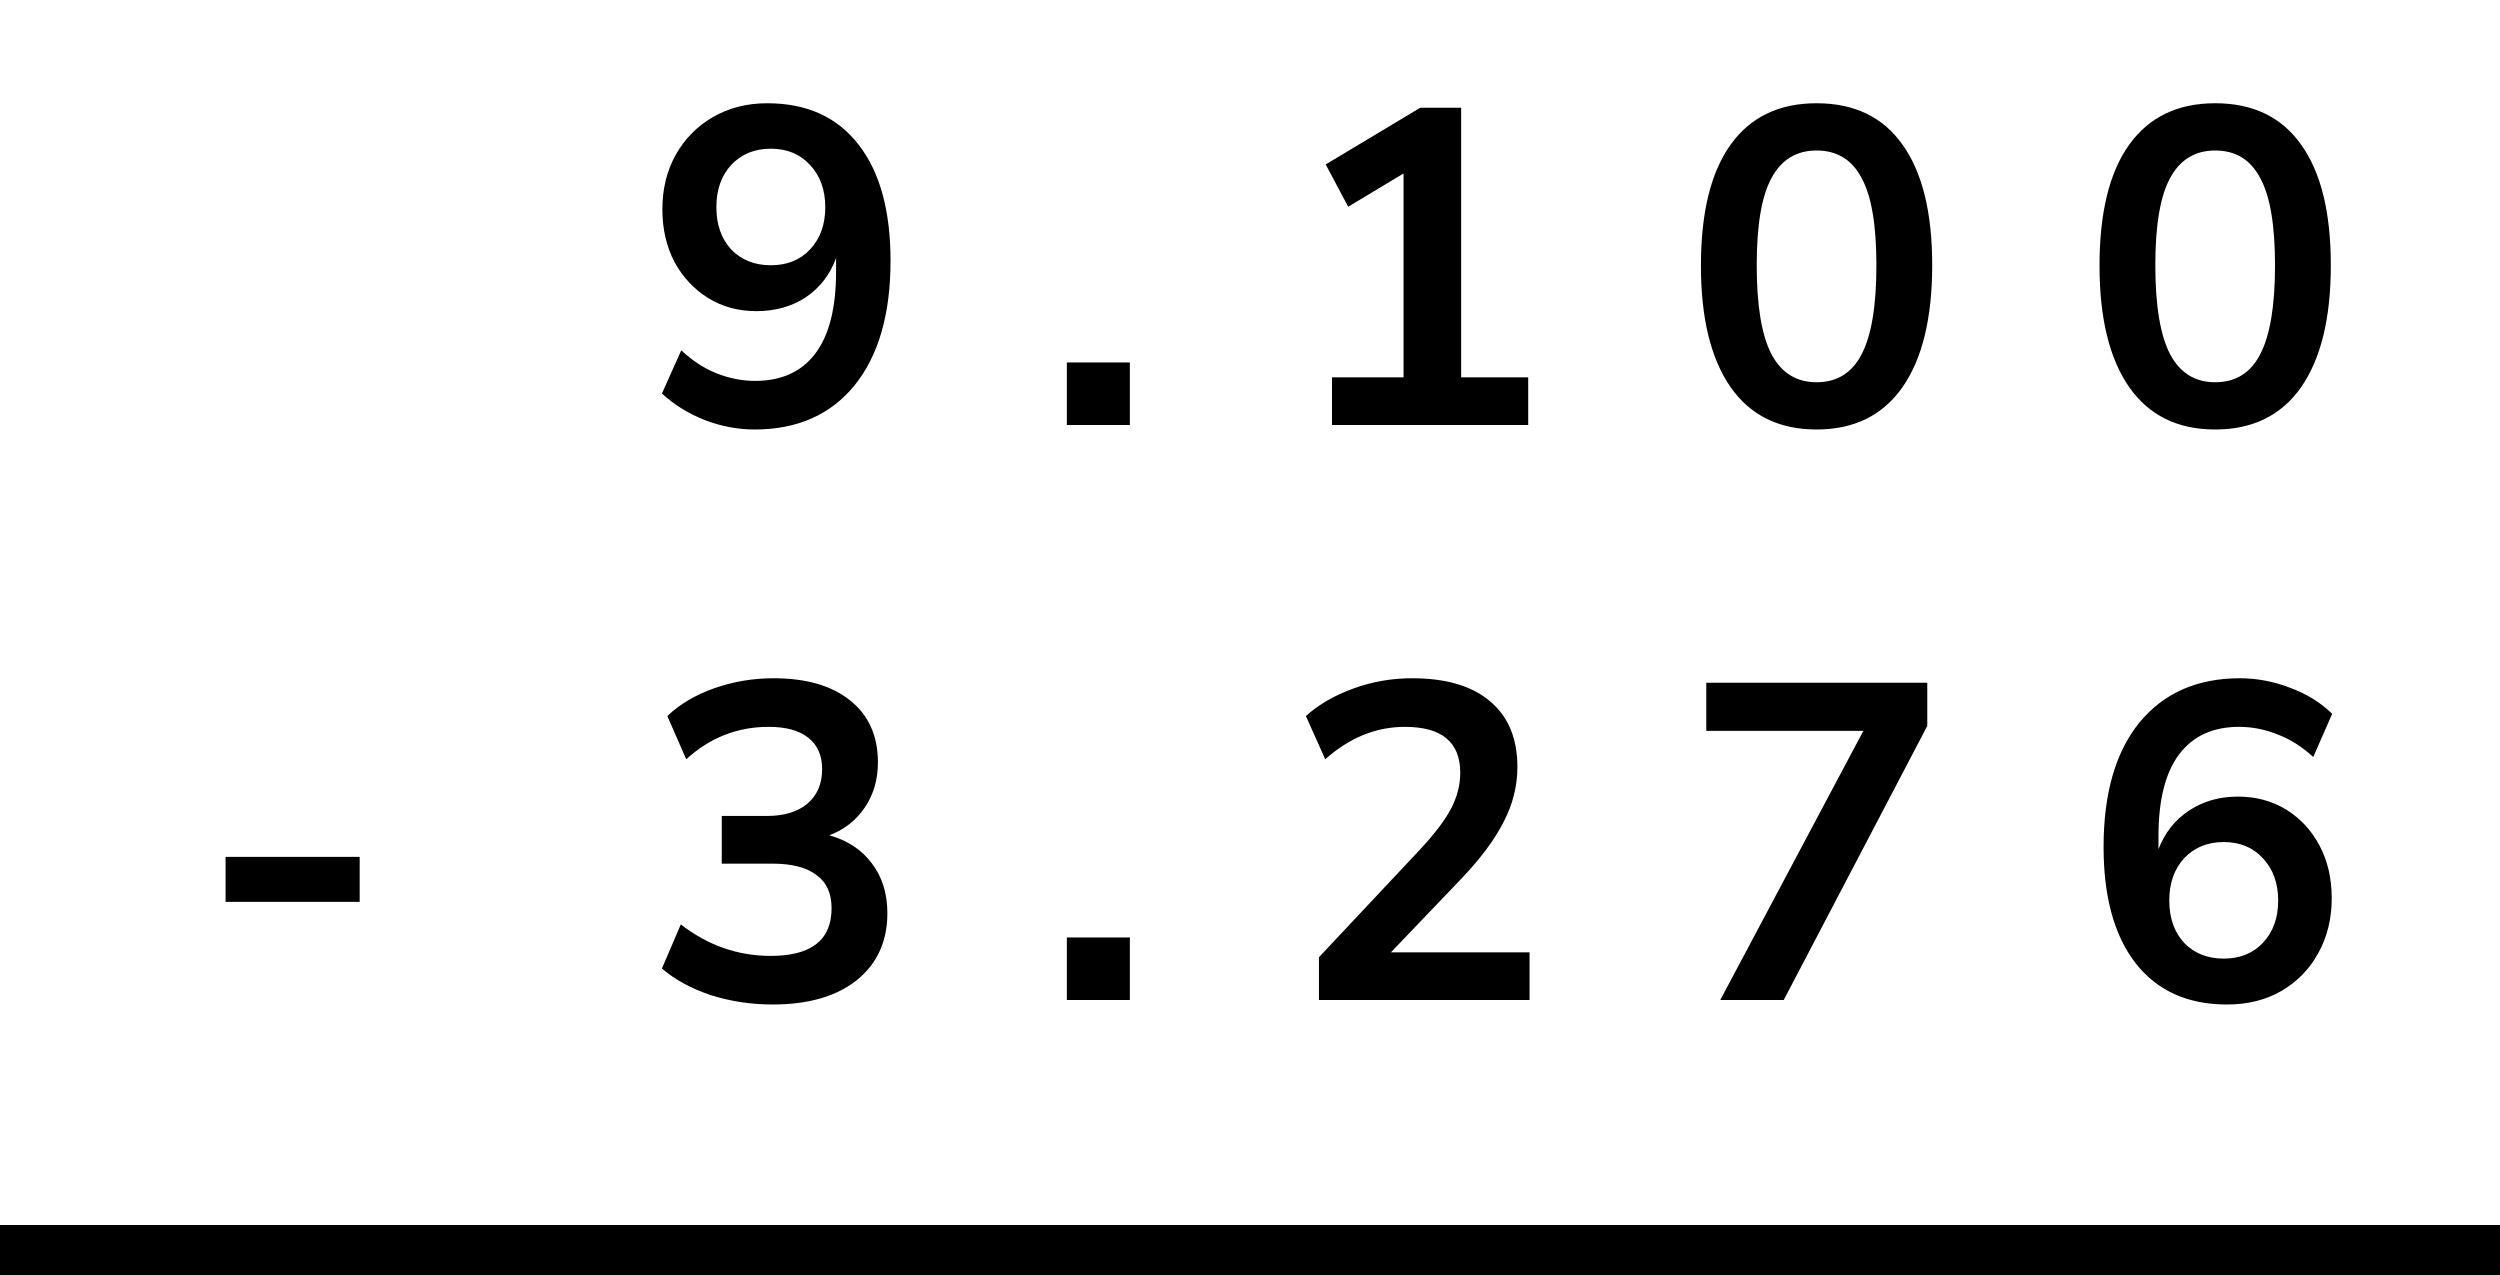 <?xml version="1.0" encoding="UTF-8"?> <svg xmlns="http://www.w3.org/2000/svg" width="100" height="51" viewBox="0 0 100 51" fill="none"><path d="M30.185 17.18C29.513 17.18 28.847 17.054 28.187 16.802C27.527 16.538 26.957 16.184 26.477 15.74L27.251 14.012C27.683 14.42 28.151 14.726 28.655 14.93C29.171 15.134 29.687 15.236 30.203 15.236C31.259 15.236 32.063 14.87 32.615 14.138C33.167 13.406 33.443 12.314 33.443 10.862V10.322C33.203 10.982 32.801 11.504 32.237 11.888C31.673 12.26 31.013 12.446 30.257 12.446C29.537 12.446 28.895 12.272 28.331 11.924C27.767 11.576 27.317 11.096 26.981 10.484C26.657 9.86 26.495 9.158 26.495 8.378C26.495 7.55 26.675 6.818 27.035 6.182C27.395 5.546 27.887 5.048 28.511 4.688C29.147 4.316 29.873 4.13 30.689 4.13C32.273 4.13 33.491 4.682 34.343 5.786C35.195 6.878 35.621 8.426 35.621 10.43C35.621 12.566 35.141 14.228 34.181 15.416C33.221 16.592 31.889 17.18 30.185 17.18ZM30.833 10.61C31.481 10.61 32.003 10.4 32.399 9.98C32.807 9.548 33.011 8.984 33.011 8.288C33.011 7.592 32.807 7.028 32.399 6.596C32.003 6.164 31.481 5.948 30.833 5.948C30.185 5.948 29.657 6.164 29.249 6.596C28.853 7.028 28.655 7.592 28.655 8.288C28.655 8.984 28.853 9.548 29.249 9.98C29.657 10.4 30.185 10.61 30.833 10.61ZM42.674 17V14.498H45.194V17H42.674ZM53.28 17V15.092H56.142V6.938L53.928 8.27L53.028 6.578L56.808 4.31H58.446V15.092H61.128V17H53.28ZM72.662 17.18C71.162 17.18 70.016 16.616 69.225 15.488C68.433 14.348 68.037 12.728 68.037 10.628C68.037 8.504 68.433 6.89 69.225 5.786C70.016 4.682 71.162 4.13 72.662 4.13C74.174 4.13 75.32 4.682 76.1 5.786C76.892 6.89 77.288 8.498 77.288 10.61C77.288 12.722 76.892 14.348 76.1 15.488C75.308 16.616 74.162 17.18 72.662 17.18ZM72.662 15.29C73.478 15.29 74.079 14.918 74.463 14.174C74.859 13.418 75.056 12.23 75.056 10.61C75.056 9.002 74.859 7.838 74.463 7.118C74.079 6.386 73.478 6.02 72.662 6.02C71.859 6.02 71.258 6.386 70.862 7.118C70.466 7.838 70.269 9.002 70.269 10.61C70.269 12.23 70.466 13.418 70.862 14.174C71.258 14.918 71.859 15.29 72.662 15.29ZM88.607 17.18C87.107 17.18 85.961 16.616 85.169 15.488C84.377 14.348 83.981 12.728 83.981 10.628C83.981 8.504 84.377 6.89 85.169 5.786C85.961 4.682 87.107 4.13 88.607 4.13C90.119 4.13 91.265 4.682 92.045 5.786C92.837 6.89 93.233 8.498 93.233 10.61C93.233 12.722 92.837 14.348 92.045 15.488C91.253 16.616 90.107 17.18 88.607 17.18ZM88.607 15.29C89.423 15.29 90.023 14.918 90.407 14.174C90.803 13.418 91.001 12.23 91.001 10.61C91.001 9.002 90.803 7.838 90.407 7.118C90.023 6.386 89.423 6.02 88.607 6.02C87.803 6.02 87.203 6.386 86.807 7.118C86.411 7.838 86.213 9.002 86.213 10.61C86.213 12.23 86.411 13.418 86.807 14.174C87.203 14.918 87.803 15.29 88.607 15.29ZM9.023 36.076V34.276H14.387V36.076H9.023ZM30.905 40.18C30.041 40.18 29.213 40.054 28.421 39.802C27.641 39.538 26.993 39.184 26.477 38.74L27.233 36.976C28.313 37.816 29.513 38.236 30.833 38.236C32.453 38.236 33.263 37.6 33.263 36.328C33.263 35.728 33.059 35.284 32.651 34.996C32.255 34.696 31.673 34.546 30.905 34.546H28.871V32.638H30.689C31.361 32.638 31.895 32.476 32.291 32.152C32.687 31.816 32.885 31.354 32.885 30.766C32.885 30.214 32.699 29.794 32.327 29.506C31.967 29.218 31.439 29.074 30.743 29.074C29.495 29.074 28.397 29.506 27.449 30.37L26.693 28.642C27.197 28.162 27.827 27.79 28.583 27.526C29.339 27.262 30.125 27.13 30.941 27.13C32.261 27.13 33.287 27.43 34.019 28.03C34.751 28.618 35.117 29.44 35.117 30.496C35.117 31.18 34.943 31.78 34.595 32.296C34.247 32.812 33.773 33.184 33.173 33.412C33.905 33.616 34.475 33.994 34.883 34.546C35.291 35.086 35.495 35.746 35.495 36.526C35.495 37.654 35.087 38.548 34.271 39.208C33.455 39.856 32.333 40.18 30.905 40.18ZM42.674 40V37.498H45.194V40H42.674ZM52.758 40V38.29L56.862 33.916C57.414 33.316 57.81 32.788 58.05 32.332C58.29 31.864 58.41 31.39 58.41 30.91C58.41 29.686 57.672 29.074 56.196 29.074C55.044 29.074 53.982 29.506 53.01 30.37L52.236 28.642C52.74 28.186 53.37 27.82 54.126 27.544C54.882 27.268 55.668 27.13 56.484 27.13C57.84 27.13 58.878 27.436 59.598 28.048C60.33 28.66 60.696 29.536 60.696 30.676C60.696 31.444 60.51 32.182 60.138 32.89C59.778 33.598 59.208 34.36 58.428 35.176L55.638 38.092H61.182V40H52.758ZM68.811 40L74.534 29.236H68.252V27.31H77.091V29.038L71.349 40H68.811ZM89.075 40.18C87.503 40.18 86.285 39.628 85.421 38.524C84.569 37.42 84.143 35.872 84.143 33.88C84.143 31.732 84.623 30.07 85.583 28.894C86.555 27.718 87.893 27.13 89.597 27.13C90.269 27.13 90.935 27.256 91.595 27.508C92.255 27.748 92.819 28.096 93.287 28.552L92.531 30.28C92.087 29.872 91.613 29.572 91.109 29.38C90.605 29.176 90.089 29.074 89.561 29.074C88.517 29.074 87.719 29.44 87.167 30.172C86.615 30.904 86.339 31.996 86.339 33.448V33.97C86.591 33.31 86.999 32.794 87.563 32.422C88.127 32.05 88.775 31.864 89.507 31.864C90.239 31.864 90.887 32.038 91.451 32.386C92.015 32.734 92.459 33.214 92.783 33.826C93.107 34.438 93.269 35.14 93.269 35.932C93.269 36.748 93.089 37.48 92.729 38.128C92.381 38.764 91.889 39.268 91.253 39.64C90.629 40 89.903 40.18 89.075 40.18ZM88.949 38.344C89.597 38.344 90.119 38.134 90.515 37.714C90.923 37.282 91.127 36.718 91.127 36.022C91.127 35.326 90.923 34.762 90.515 34.33C90.119 33.898 89.597 33.682 88.949 33.682C88.301 33.682 87.773 33.898 87.365 34.33C86.969 34.762 86.771 35.326 86.771 36.022C86.771 36.718 86.969 37.282 87.365 37.714C87.773 38.134 88.301 38.344 88.949 38.344Z" fill="black"></path><line x1="8.74228e-08" y1="50" x2="100" y2="50" stroke="black" stroke-width="2"></line></svg> 